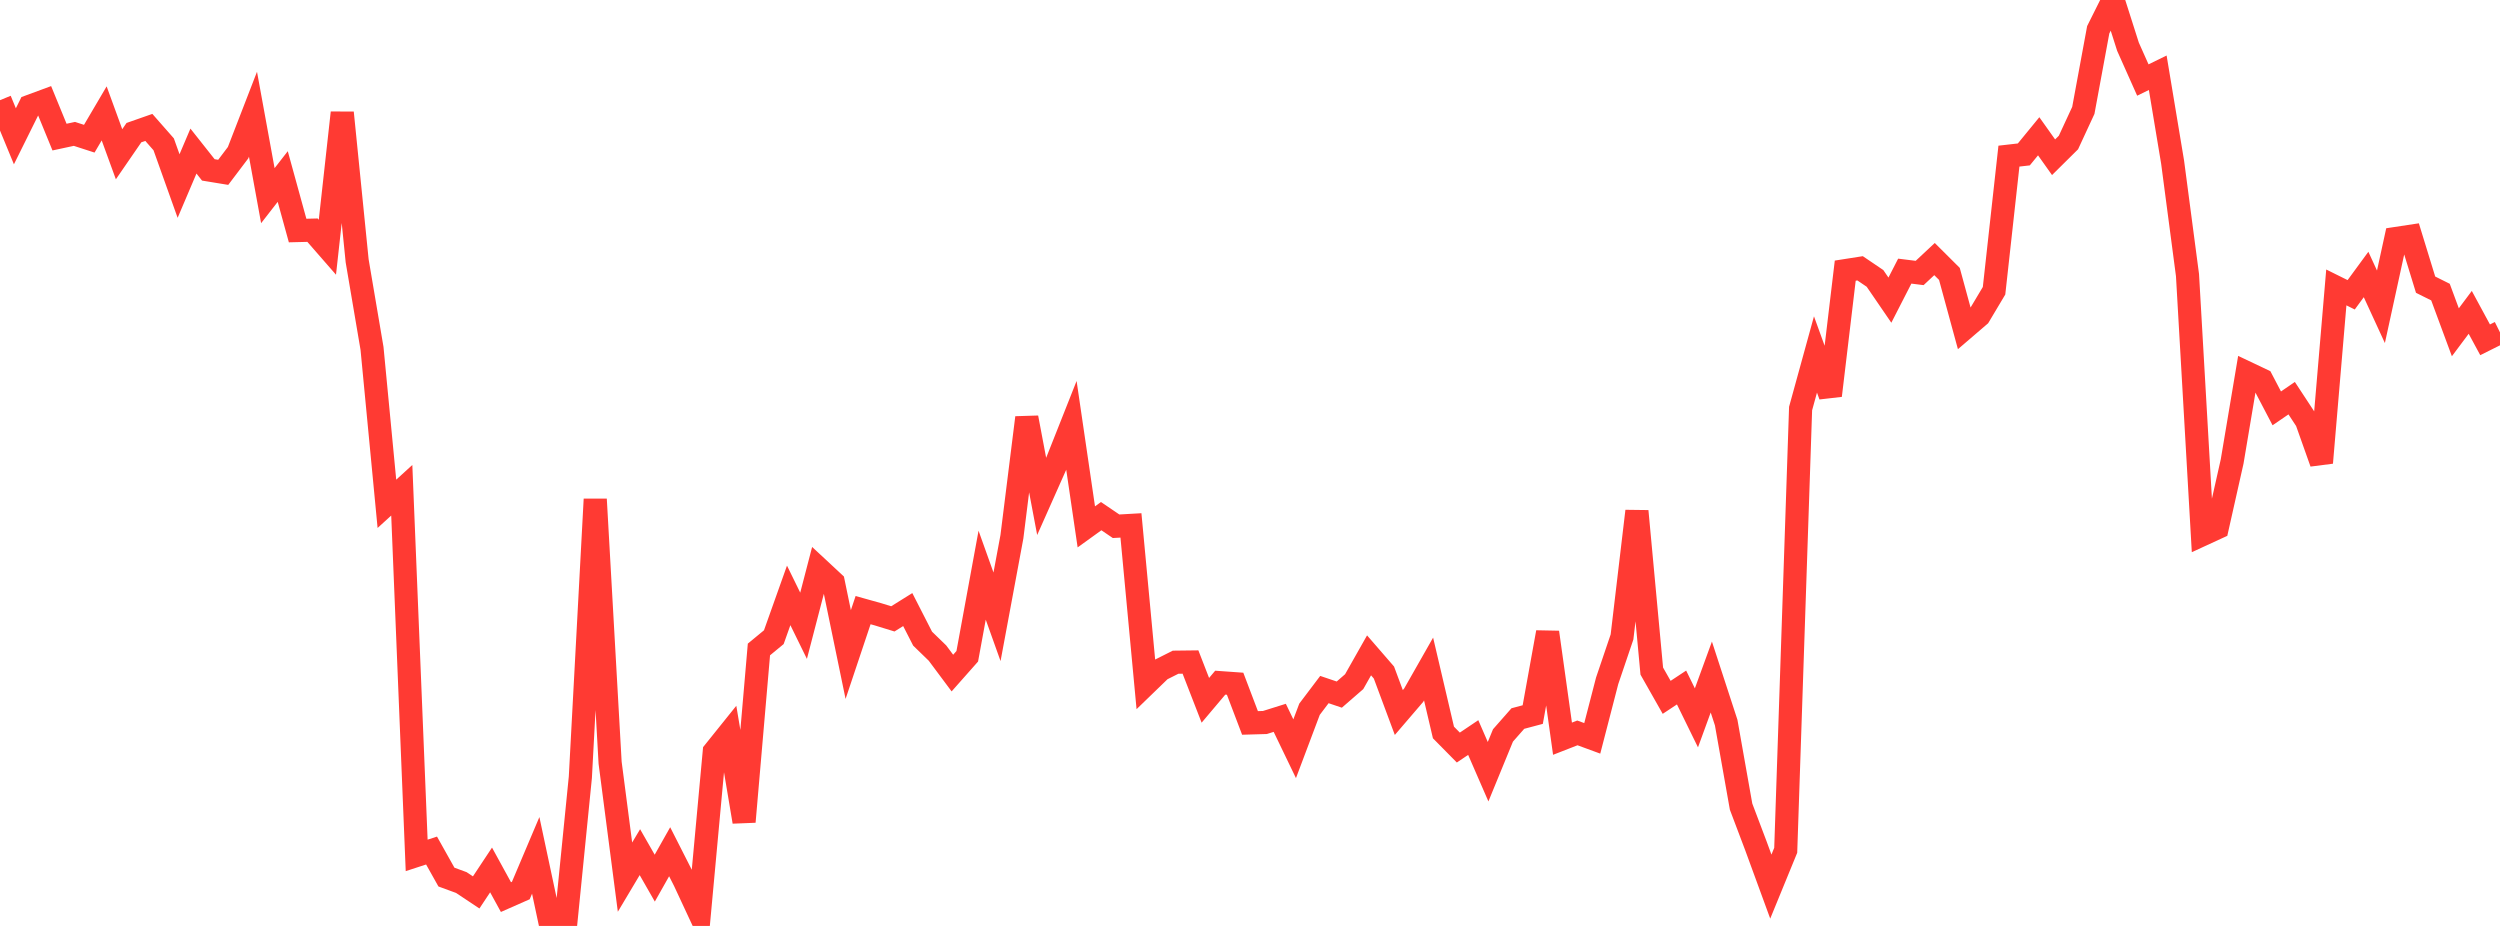 <?xml version="1.0" standalone="no"?>
<!DOCTYPE svg PUBLIC "-//W3C//DTD SVG 1.1//EN" "http://www.w3.org/Graphics/SVG/1.1/DTD/svg11.dtd">

<svg width="135" height="50" viewBox="0 0 135 50" preserveAspectRatio="none" 
  xmlns="http://www.w3.org/2000/svg"
  xmlns:xlink="http://www.w3.org/1999/xlink">


<polyline points="0.0, 5.41 0.804, 7.36 1.607, 5.741 2.411, 5.444 3.214, 7.403 4.018, 7.23 4.821, 7.49 5.625, 6.123 6.429, 8.329 7.232, 7.162 8.036, 6.88 8.839, 7.793 9.643, 10.046 10.446, 8.158 11.25, 9.174 12.054, 9.306 12.857, 8.244 13.661, 6.167 14.464, 10.566 15.268, 9.532 16.071, 12.449 16.875, 12.429 17.679, 13.351 18.482, 6.087 19.286, 14.084 20.089, 18.815 20.893, 27.206 21.696, 26.474 22.5, 46.191 23.304, 45.929 24.107, 47.362 24.911, 47.657 25.714, 48.191 26.518, 46.977 27.321, 48.443 28.125, 48.088 28.929, 46.19 29.732, 49.958 30.536, 50.0 31.339, 41.972 32.143, 26.959 32.946, 41.186 33.75, 47.365 34.554, 46.016 35.357, 47.42 36.161, 45.994 36.964, 47.575 37.768, 49.301 38.571, 40.591 39.375, 39.59 40.179, 44.375 40.982, 35.071 41.786, 34.408 42.589, 32.151 43.393, 33.792 44.196, 30.706 45.0, 31.454 45.804, 35.346 46.607, 32.947 47.411, 33.172 48.214, 33.419 49.018, 32.917 49.821, 34.487 50.625, 35.267 51.429, 36.346 52.232, 35.439 53.036, 31.06 53.839, 33.307 54.643, 28.985 55.446, 22.553 56.25, 26.808 57.054, 25.001 57.857, 22.974 58.661, 28.451 59.464, 27.872 60.268, 28.418 61.071, 28.372 61.875, 36.941 62.679, 36.163 63.482, 35.759 64.286, 35.749 65.089, 37.817 65.893, 36.864 66.696, 36.921 67.5, 39.038 68.304, 39.015 69.107, 38.763 69.911, 40.432 70.714, 38.299 71.518, 37.236 72.321, 37.508 73.125, 36.81 73.929, 35.389 74.732, 36.316 75.536, 38.476 76.339, 37.54 77.143, 36.126 77.946, 39.553 78.75, 40.368 79.554, 39.827 80.357, 41.672 81.161, 39.713 81.964, 38.801 82.768, 38.587 83.571, 34.145 84.375, 39.89 85.179, 39.576 85.982, 39.871 86.786, 36.765 87.589, 34.395 88.393, 27.602 89.196, 36.239 90.0, 37.657 90.804, 37.125 91.607, 38.764 92.411, 36.559 93.214, 39.02 94.018, 43.557 94.821, 45.681 95.625, 47.877 96.429, 45.915 97.232, 22.061 98.036, 19.141 98.839, 21.358 99.643, 14.615 100.446, 14.489 101.25, 15.034 102.054, 16.208 102.857, 14.641 103.661, 14.741 104.464, 13.99 105.268, 14.791 106.071, 17.738 106.875, 17.048 107.679, 15.7 108.482, 8.431 109.286, 8.339 110.089, 7.359 110.893, 8.491 111.696, 7.696 112.5, 5.961 113.304, 1.608 114.107, 0.0 114.911, 2.522 115.714, 4.322 116.518, 3.928 117.321, 8.756 118.125, 14.858 118.929, 28.867 119.732, 28.497 120.536, 24.918 121.339, 20.137 122.143, 20.519 122.946, 22.052 123.75, 21.501 124.554, 22.725 125.357, 24.987 126.161, 15.521 126.964, 15.919 127.768, 14.822 128.571, 16.567 129.375, 12.879 130.179, 12.757 130.982, 15.372 131.786, 15.773 132.589, 17.943 133.393, 16.867 134.196, 18.35 135.0, 17.948" fill="none" stroke="#ff3a33" stroke-width="1.25"/>

</svg>